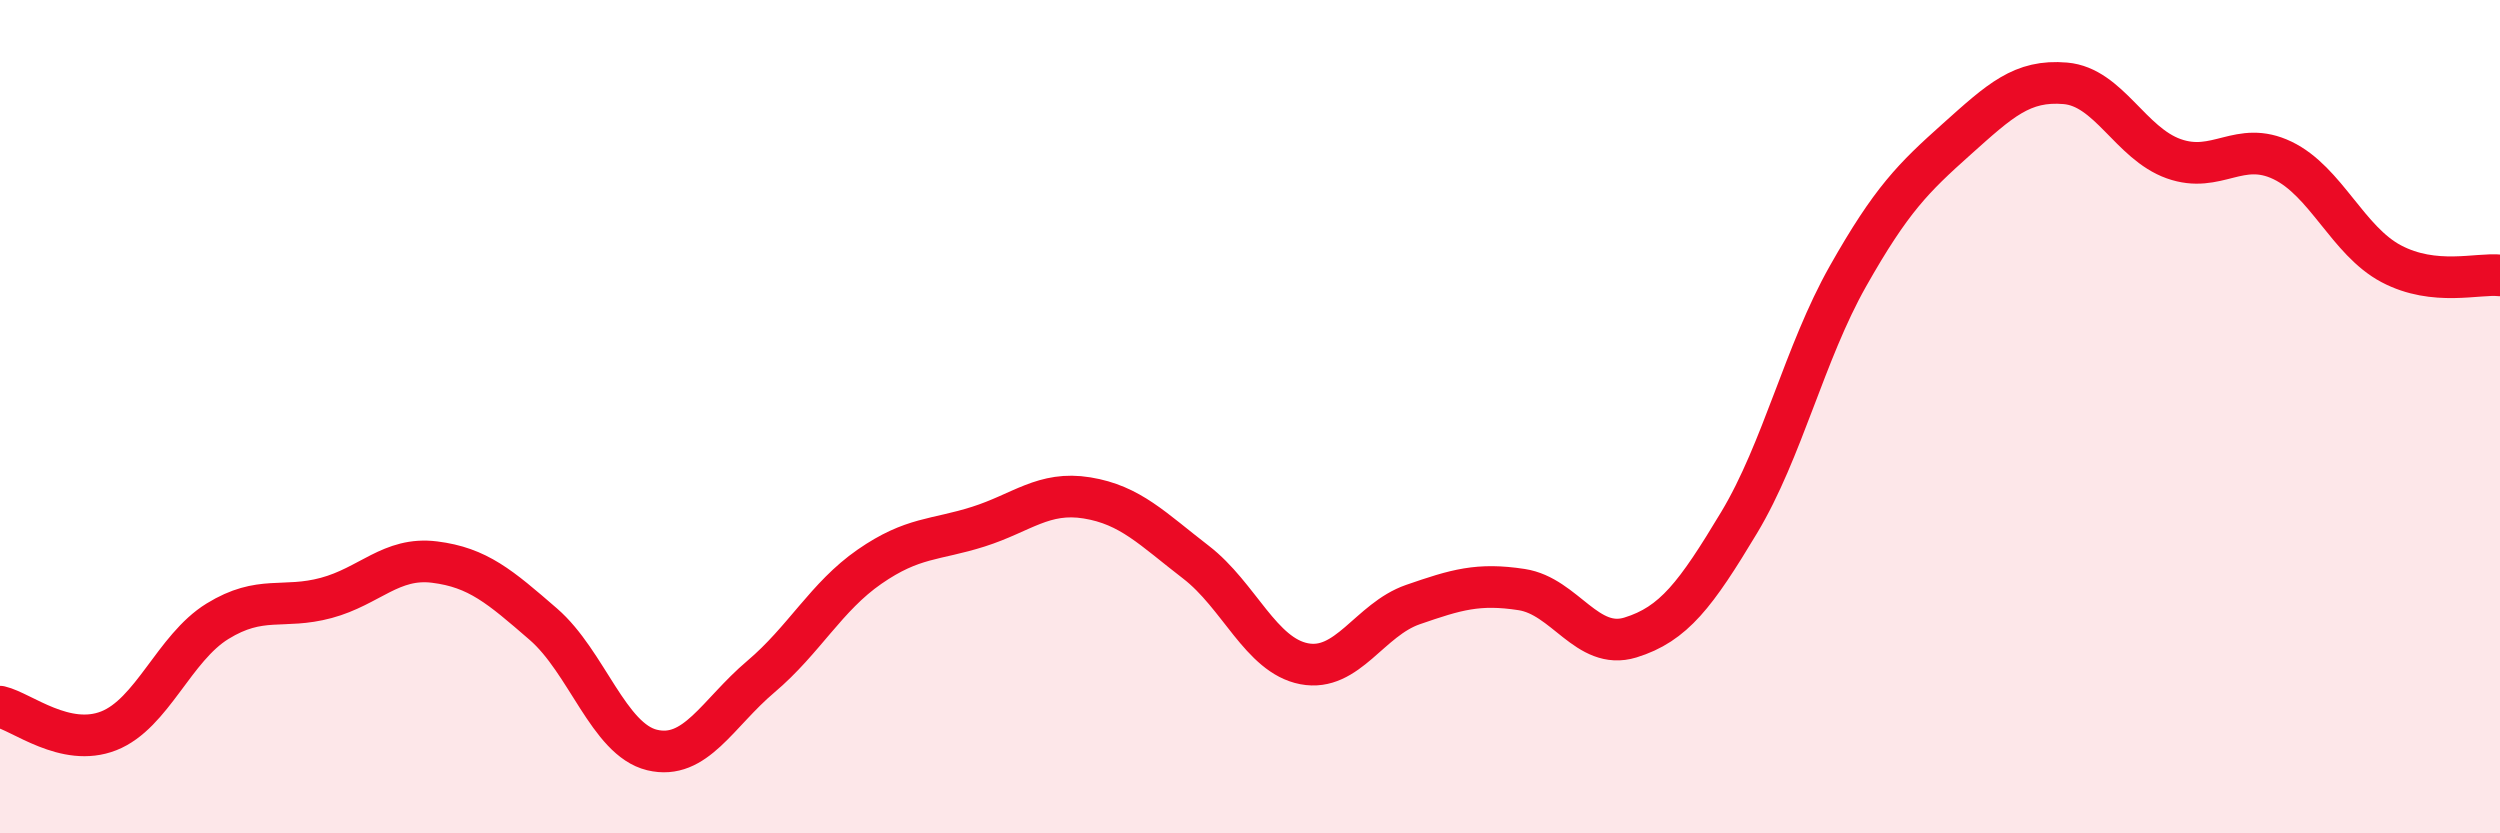 
    <svg width="60" height="20" viewBox="0 0 60 20" xmlns="http://www.w3.org/2000/svg">
      <path
        d="M 0,16.96 C 0.52,17.08 1.57,17.95 2.61,17.54 C 3.65,17.13 4.18,15.55 5.22,14.91 C 6.26,14.27 6.79,14.63 7.83,14.35 C 8.87,14.07 9.39,13.36 10.43,13.49 C 11.47,13.62 12,14.08 13.04,14.98 C 14.08,15.88 14.61,17.75 15.65,18 C 16.69,18.25 17.22,17.12 18.26,16.24 C 19.3,15.36 19.83,14.32 20.87,13.6 C 21.91,12.88 22.44,12.97 23.48,12.64 C 24.52,12.31 25.05,11.78 26.09,11.95 C 27.13,12.12 27.66,12.69 28.7,13.49 C 29.74,14.29 30.26,15.73 31.3,15.93 C 32.34,16.13 32.87,14.87 33.91,14.51 C 34.95,14.15 35.48,13.99 36.52,14.15 C 37.56,14.31 38.09,15.62 39.13,15.3 C 40.17,14.98 40.7,14.27 41.74,12.54 C 42.78,10.81 43.31,8.47 44.35,6.63 C 45.39,4.79 45.92,4.27 46.96,3.34 C 48,2.41 48.53,1.91 49.57,2 C 50.61,2.09 51.13,3.44 52.17,3.81 C 53.21,4.18 53.74,3.35 54.78,3.85 C 55.82,4.35 56.35,5.78 57.39,6.33 C 58.43,6.88 59.48,6.55 60,6.61L60 20L0 20Z"
        fill="#EB0A25"
        opacity="0.1"
        stroke-linecap="round"
        stroke-linejoin="round"
      />
      <path
        d="M 0,16.96 C 0.52,17.08 1.57,17.95 2.61,17.54 C 3.65,17.13 4.18,15.55 5.22,14.91 C 6.26,14.27 6.79,14.63 7.83,14.35 C 8.87,14.07 9.39,13.36 10.43,13.49 C 11.47,13.62 12,14.08 13.04,14.98 C 14.08,15.88 14.61,17.75 15.65,18 C 16.69,18.25 17.22,17.12 18.26,16.24 C 19.3,15.36 19.83,14.32 20.87,13.6 C 21.91,12.88 22.44,12.97 23.48,12.64 C 24.52,12.31 25.05,11.78 26.09,11.95 C 27.13,12.12 27.66,12.69 28.7,13.49 C 29.74,14.29 30.26,15.73 31.3,15.93 C 32.34,16.13 32.87,14.87 33.91,14.51 C 34.95,14.15 35.48,13.99 36.52,14.15 C 37.56,14.31 38.09,15.62 39.13,15.3 C 40.17,14.98 40.7,14.27 41.74,12.54 C 42.78,10.81 43.31,8.47 44.35,6.63 C 45.39,4.79 45.92,4.27 46.96,3.34 C 48,2.41 48.53,1.91 49.57,2 C 50.61,2.09 51.13,3.44 52.17,3.81 C 53.21,4.18 53.74,3.35 54.78,3.85 C 55.82,4.35 56.35,5.78 57.39,6.33 C 58.43,6.88 59.48,6.55 60,6.61"
        stroke="#EB0A25"
        stroke-width="1"
        fill="none"
        stroke-linecap="round"
        stroke-linejoin="round"
      />
    </svg>
  